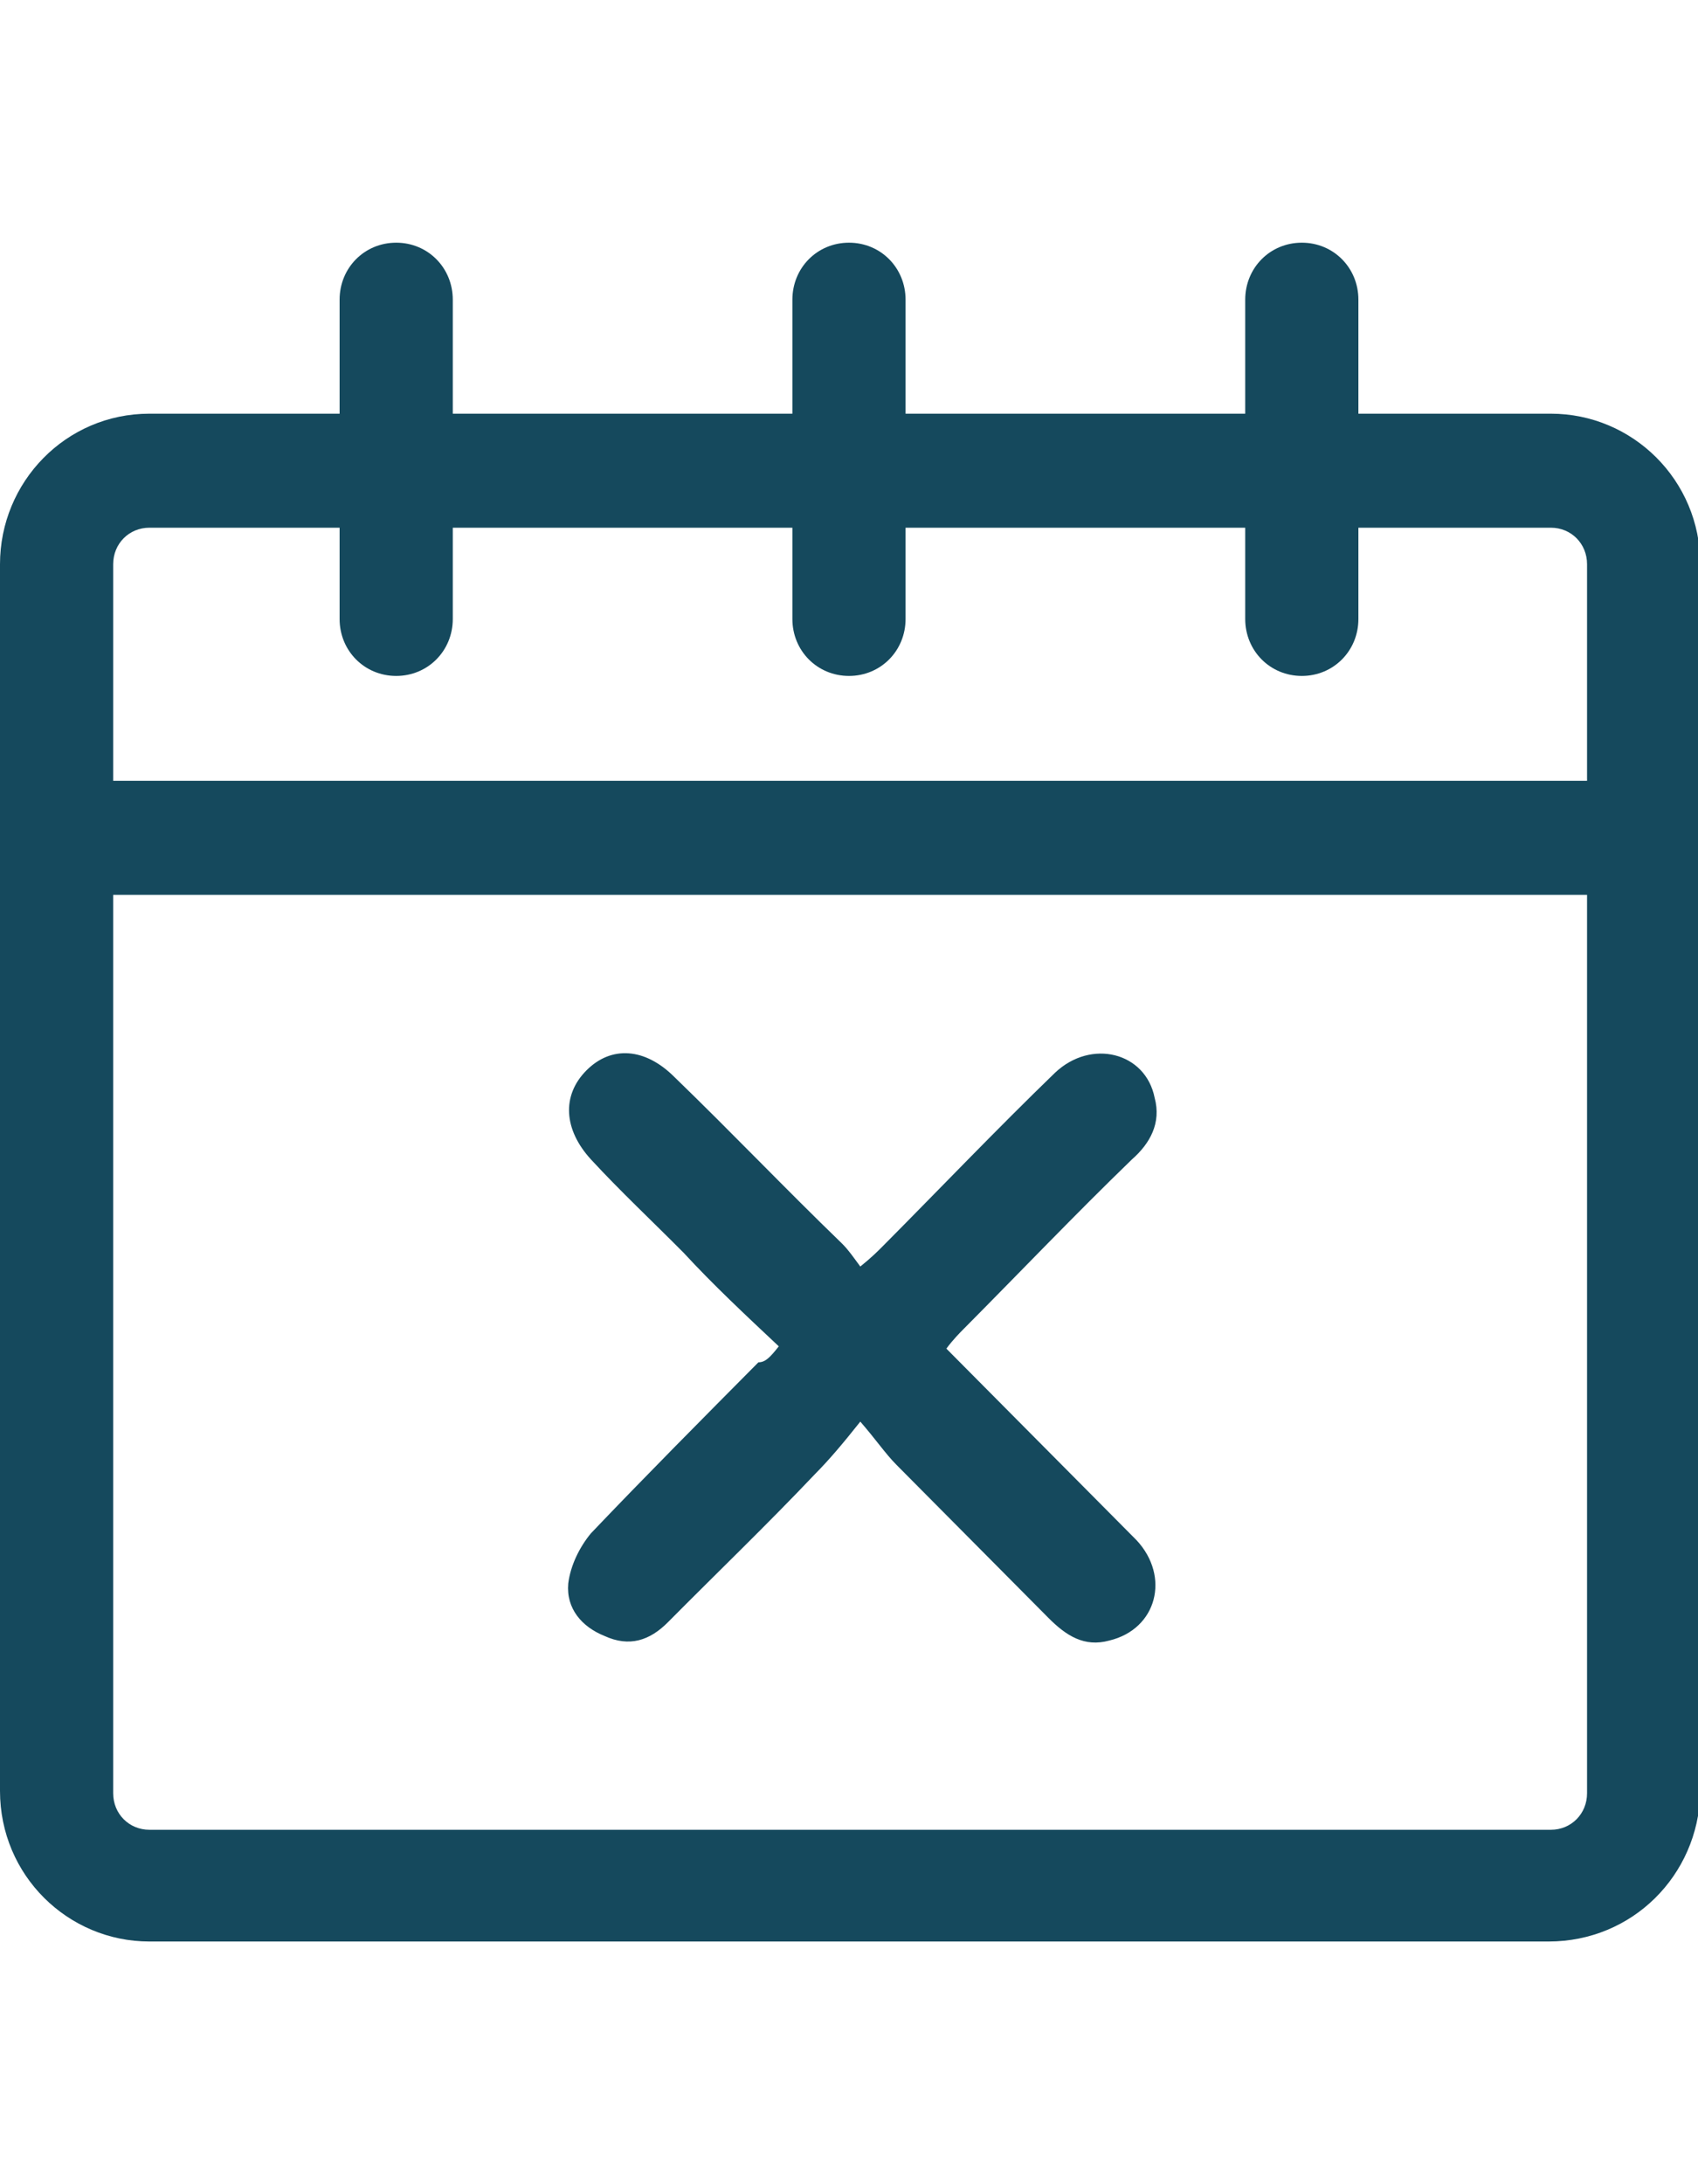 <svg width="35" height="45" viewBox="0 0 35 45" fill="none" xmlns="http://www.w3.org/2000/svg">
<g clip-path="url(#clip0_2045_343)">
<path d="M16.053 27.738C15.353 27.081 14.7 26.47 14.093 25.812C13.44 25.154 12.787 24.544 12.18 23.886C11.62 23.275 11.573 22.571 12.087 22.054C12.6 21.537 13.3 21.584 13.907 22.195C15.073 23.322 16.193 24.497 17.36 25.624C17.5 25.765 17.593 25.906 17.733 26.094C17.967 25.906 18.107 25.765 18.2 25.671C19.367 24.497 20.533 23.275 21.747 22.101C22.493 21.396 23.613 21.678 23.8 22.617C23.94 23.134 23.707 23.557 23.333 23.886C22.167 25.014 21.047 26.188 19.88 27.363C19.787 27.456 19.647 27.597 19.507 27.785C19.74 28.02 19.973 28.255 20.207 28.49C21.28 29.571 22.353 30.651 23.427 31.732C24.127 32.483 23.847 33.564 22.867 33.799C22.353 33.94 21.98 33.705 21.607 33.329C20.58 32.295 19.507 31.215 18.48 30.181C18.247 29.946 18.06 29.665 17.733 29.289C17.36 29.759 17.08 30.087 16.8 30.369C15.82 31.403 14.793 32.389 13.767 33.423C13.393 33.799 12.973 33.94 12.46 33.705C11.993 33.517 11.667 33.141 11.713 32.624C11.76 32.248 11.947 31.873 12.18 31.591C13.3 30.416 14.467 29.242 15.633 28.067C15.773 28.067 15.867 27.973 16.053 27.738Z" fill="#15495D"/>
<path d="M31.92 40H3.08C1.4 40 0 38.638 0 36.899V11.624C0 9.933 1.353 8.523 3.08 8.523H31.967C33.647 8.523 35.047 9.886 35.047 11.624V36.946C35 38.638 33.647 40 31.92 40ZM3.08 10.872C2.66 10.872 2.333 11.201 2.333 11.624V36.946C2.333 37.369 2.66 37.698 3.08 37.698H31.967C32.387 37.698 32.713 37.369 32.713 36.946V11.624C32.713 11.201 32.387 10.872 31.967 10.872H3.08Z" fill="#15495D"/>
<path d="M34.02 16.087H1.26V18.436H34.02V16.087Z" fill="#15495D"/>
<path d="M26.834 13.926C26.18 13.926 25.667 13.409 25.667 12.752V6.175C25.667 5.517 26.18 5 26.834 5C27.487 5 28 5.517 28 6.175V12.752C28 13.409 27.487 13.926 26.834 13.926Z" fill="#15495D"/>
<path d="M17.5 13.926C16.846 13.926 16.333 13.409 16.333 12.752V6.175C16.333 5.517 16.846 5 17.5 5C18.153 5 18.666 5.517 18.666 6.175V12.752C18.666 13.409 18.153 13.926 17.5 13.926Z" fill="#15495D"/>
<path d="M8.167 13.926C7.513 13.926 7 13.409 7 12.752V6.175C7 5.517 7.513 5 8.167 5C8.82 5 9.333 5.517 9.333 6.175V12.752C9.333 13.409 8.82 13.926 8.167 13.926Z" fill="#15495D"/>
</g>
<defs>
<clipPath id="clip0_2045_343">
<rect width="35" height="45" fill="white"/>
</clipPath>
</defs>
</svg>

